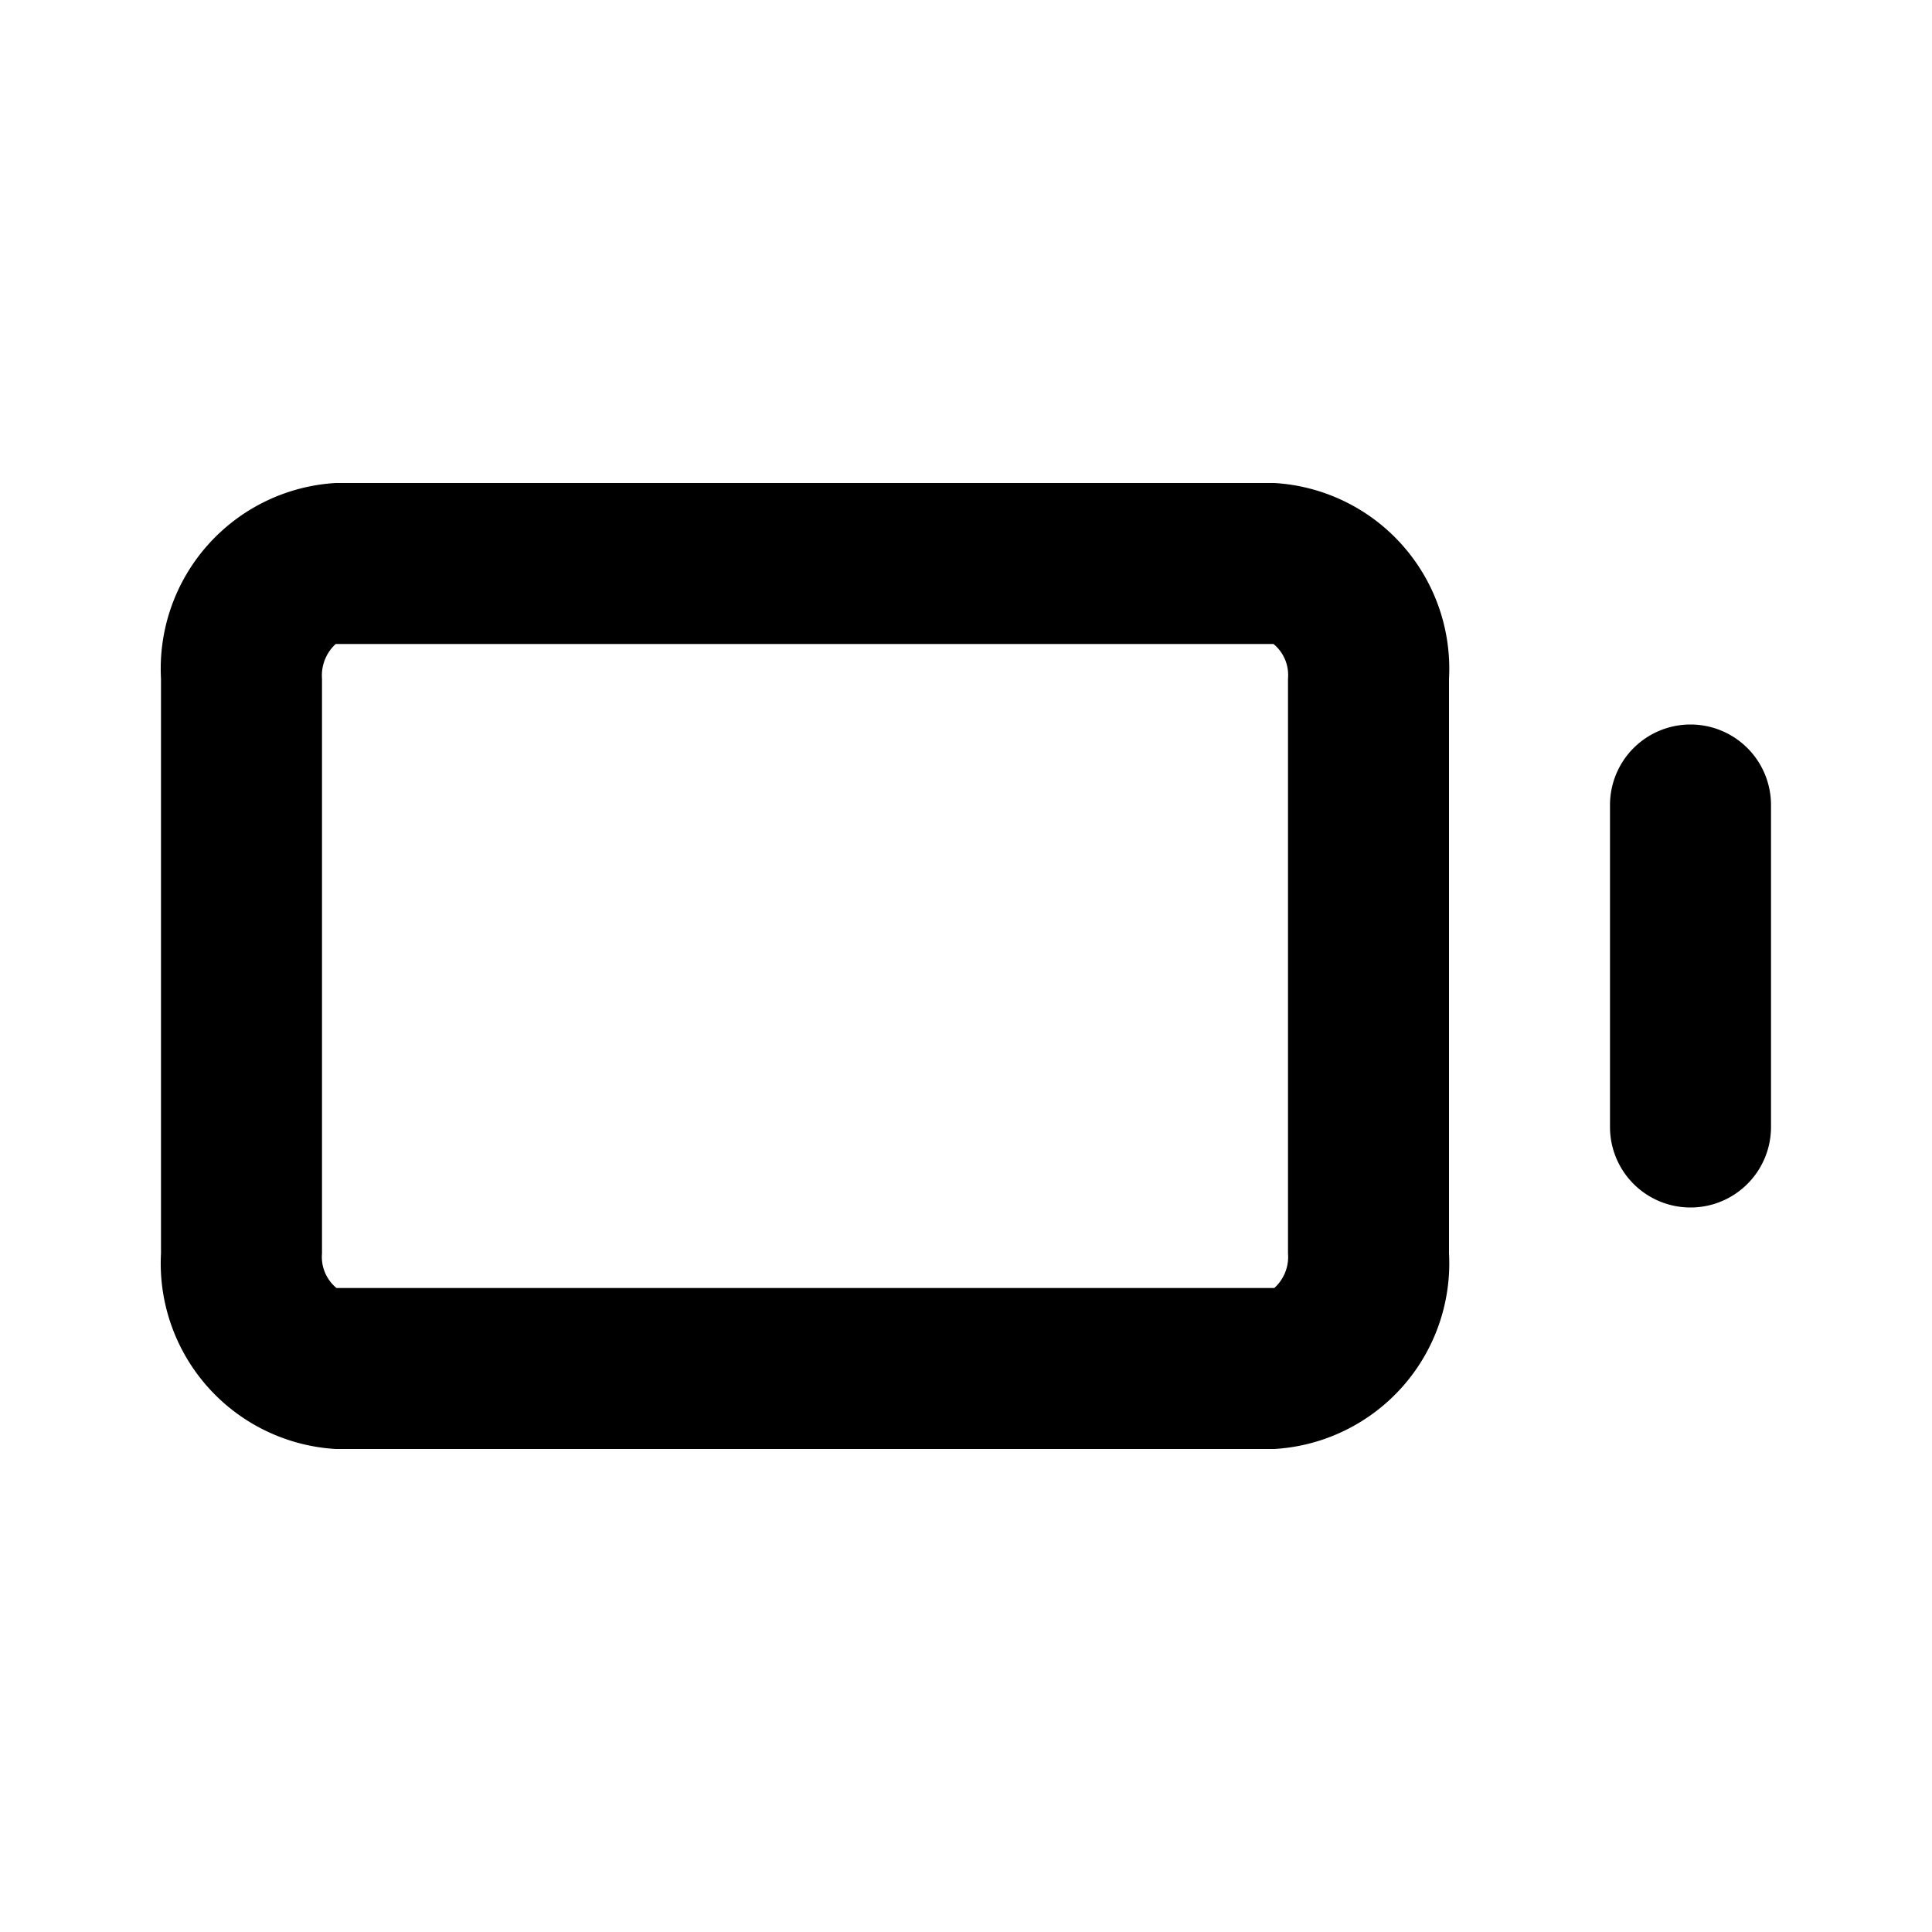 <?xml version="1.0" encoding="utf-8"?><!-- Скачано с сайта svg4.ru / Downloaded from svg4.ru -->
<svg fill="#000000" width="800px" height="800px" viewBox="0 0 24 24" xmlns="http://www.w3.org/2000/svg">
<g data-name="Layer 2">
<g data-name="battery">
<rect width="24" height="24" opacity="0"/>
<path d="M15.83 6H4.17A2.31 2.31 0 0 0 2 8.43v7.14A2.31 2.31 0 0 0 4.17 18h11.66A2.31 2.31 0 0 0 18 15.57V8.43A2.31 2.31 0 0 0 15.83 6zm.17 9.57a.52.52 0 0 1-.17.43H4.18a.5.5 0 0 1-.18-.43V8.43A.53.53 0 0 1 4.17 8h11.65a.5.5 0 0 1 .18.43z"/>
<path d="M21 9a1 1 0 0 0-1 1v4a1 1 0 0 0 2 0v-4a1 1 0 0 0-1-1z"/>
</g>
</g>
</svg>
